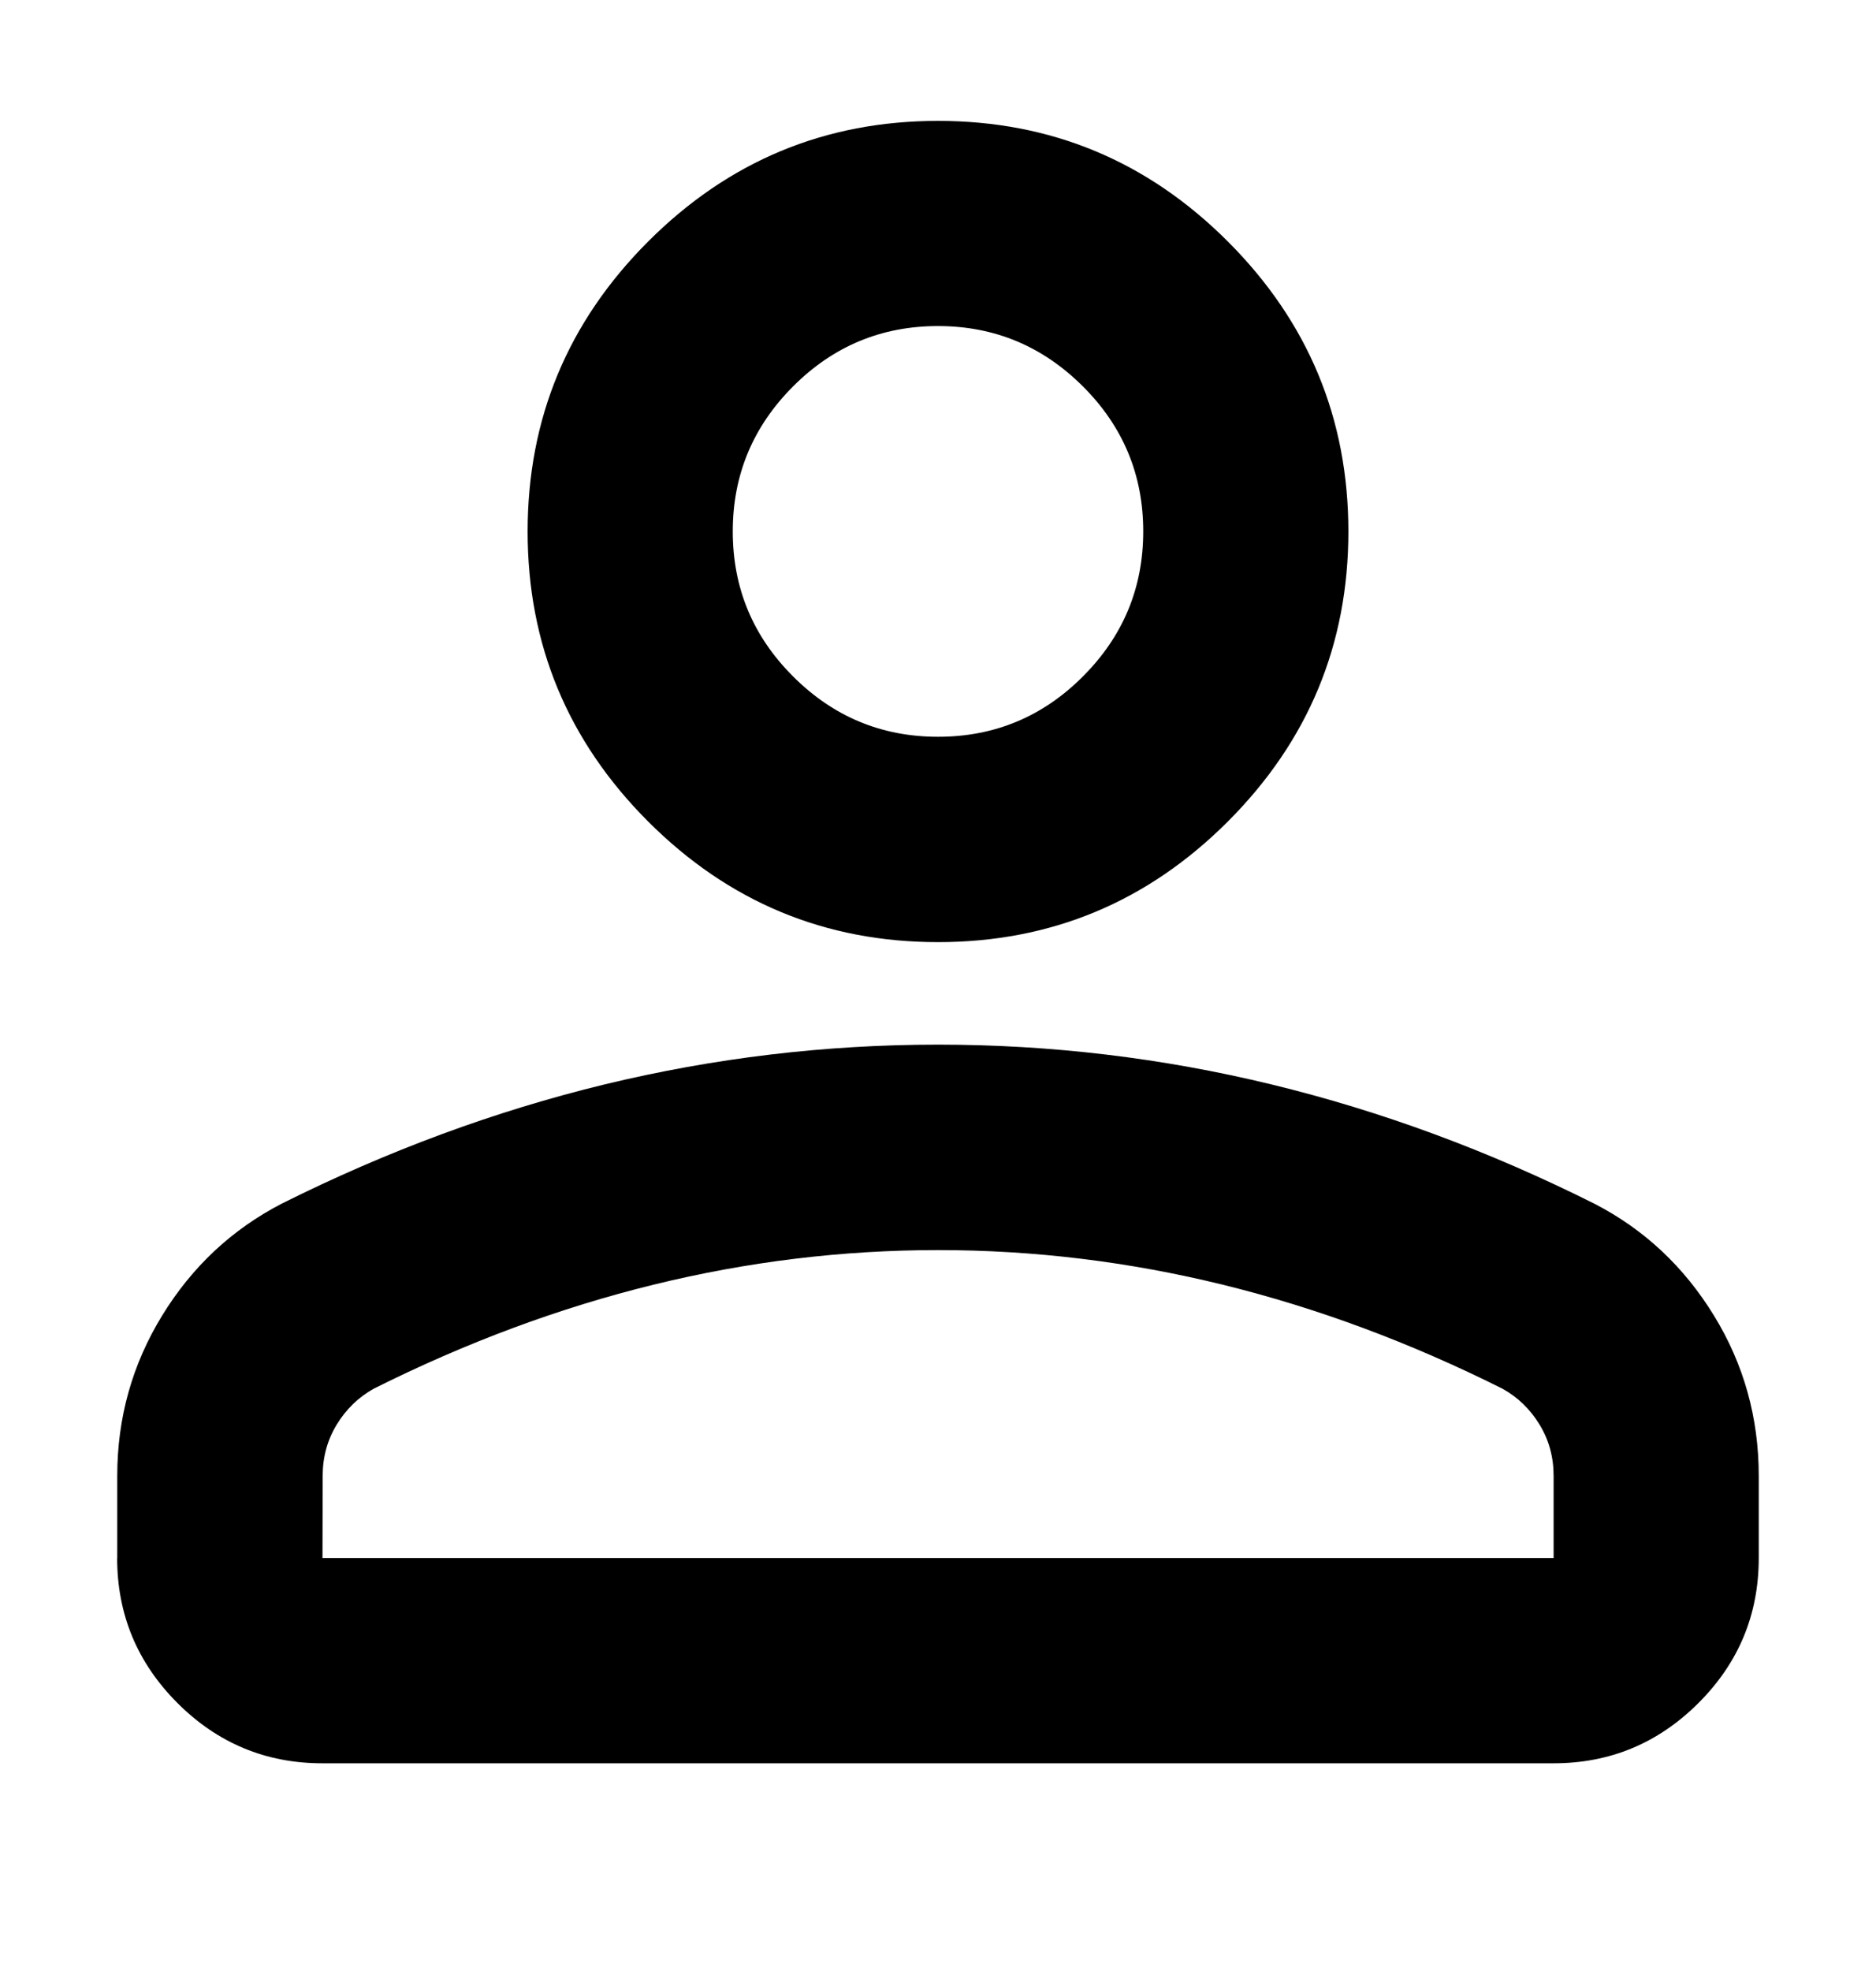 <svg fill="none" height="21" viewBox="0 0 20 21" width="20" xmlns="http://www.w3.org/2000/svg" xmlns:xlink="http://www.w3.org/1999/xlink"><mask id="a" height="21" maskUnits="userSpaceOnUse" width="20" x="0" y="0"><path d="m0 .038h20v20h-20z" fill="#d9d9d9"/></mask><g mask="url(#a)"><path d="m10 10.038c-1.203 0-2.233-.428-3.09-1.285s-1.285-1.887-1.285-3.09c0-1.203.428-2.233 1.285-3.09s1.887-1.285 3.09-1.285c1.203 0 2.233.428 3.09 1.285.857.857 1.285 1.887 1.285 3.09 0 1.203-.428 2.233-1.285 3.09-.857.857-1.887 1.285-3.09 1.285zm-8.75 6.562v-.875c0-.62.16-1.189.479-1.709.319-.52.743-.916 1.271-1.19 1.13-.565 2.279-.989 3.445-1.272 1.167-.282 2.352-.424 3.555-.424 1.203 0 2.388.141 3.555.424 1.167.283 2.315.706 3.445 1.272.529.273.953.67 1.272 1.19.319.519.478 1.089.478 1.709v.875c0 .602-.214 1.117-.643 1.545s-.943.642-1.545.642h-13.125c-.602 0-1.117-.214-1.545-.642-.428-.428-.643-.943-.643-1.545zm2.188 0h13.125v-.875c0-.201-.05-.383-.15-.547-.1-.164-.232-.292-.397-.383-.984-.492-1.978-.861-2.98-1.107s-2.014-.369-3.035-.369c-1.021 0-2.033.123-3.035.369-1.003.246-1.996.615-2.98 1.107-.164.091-.296.219-.396.383-.1.164-.15.346-.15.547zm6.562-8.75c.602 0 1.117-.214 1.545-.643.428-.428.643-.943.643-1.545s-.214-1.117-.643-1.545-.943-.643-1.545-.643c-.602 0-1.117.214-1.545.643-.428.428-.643.943-.643 1.545s.214 1.117.643 1.545c.428.428.943.643 1.545.643z" fill="#000"/></g></svg>